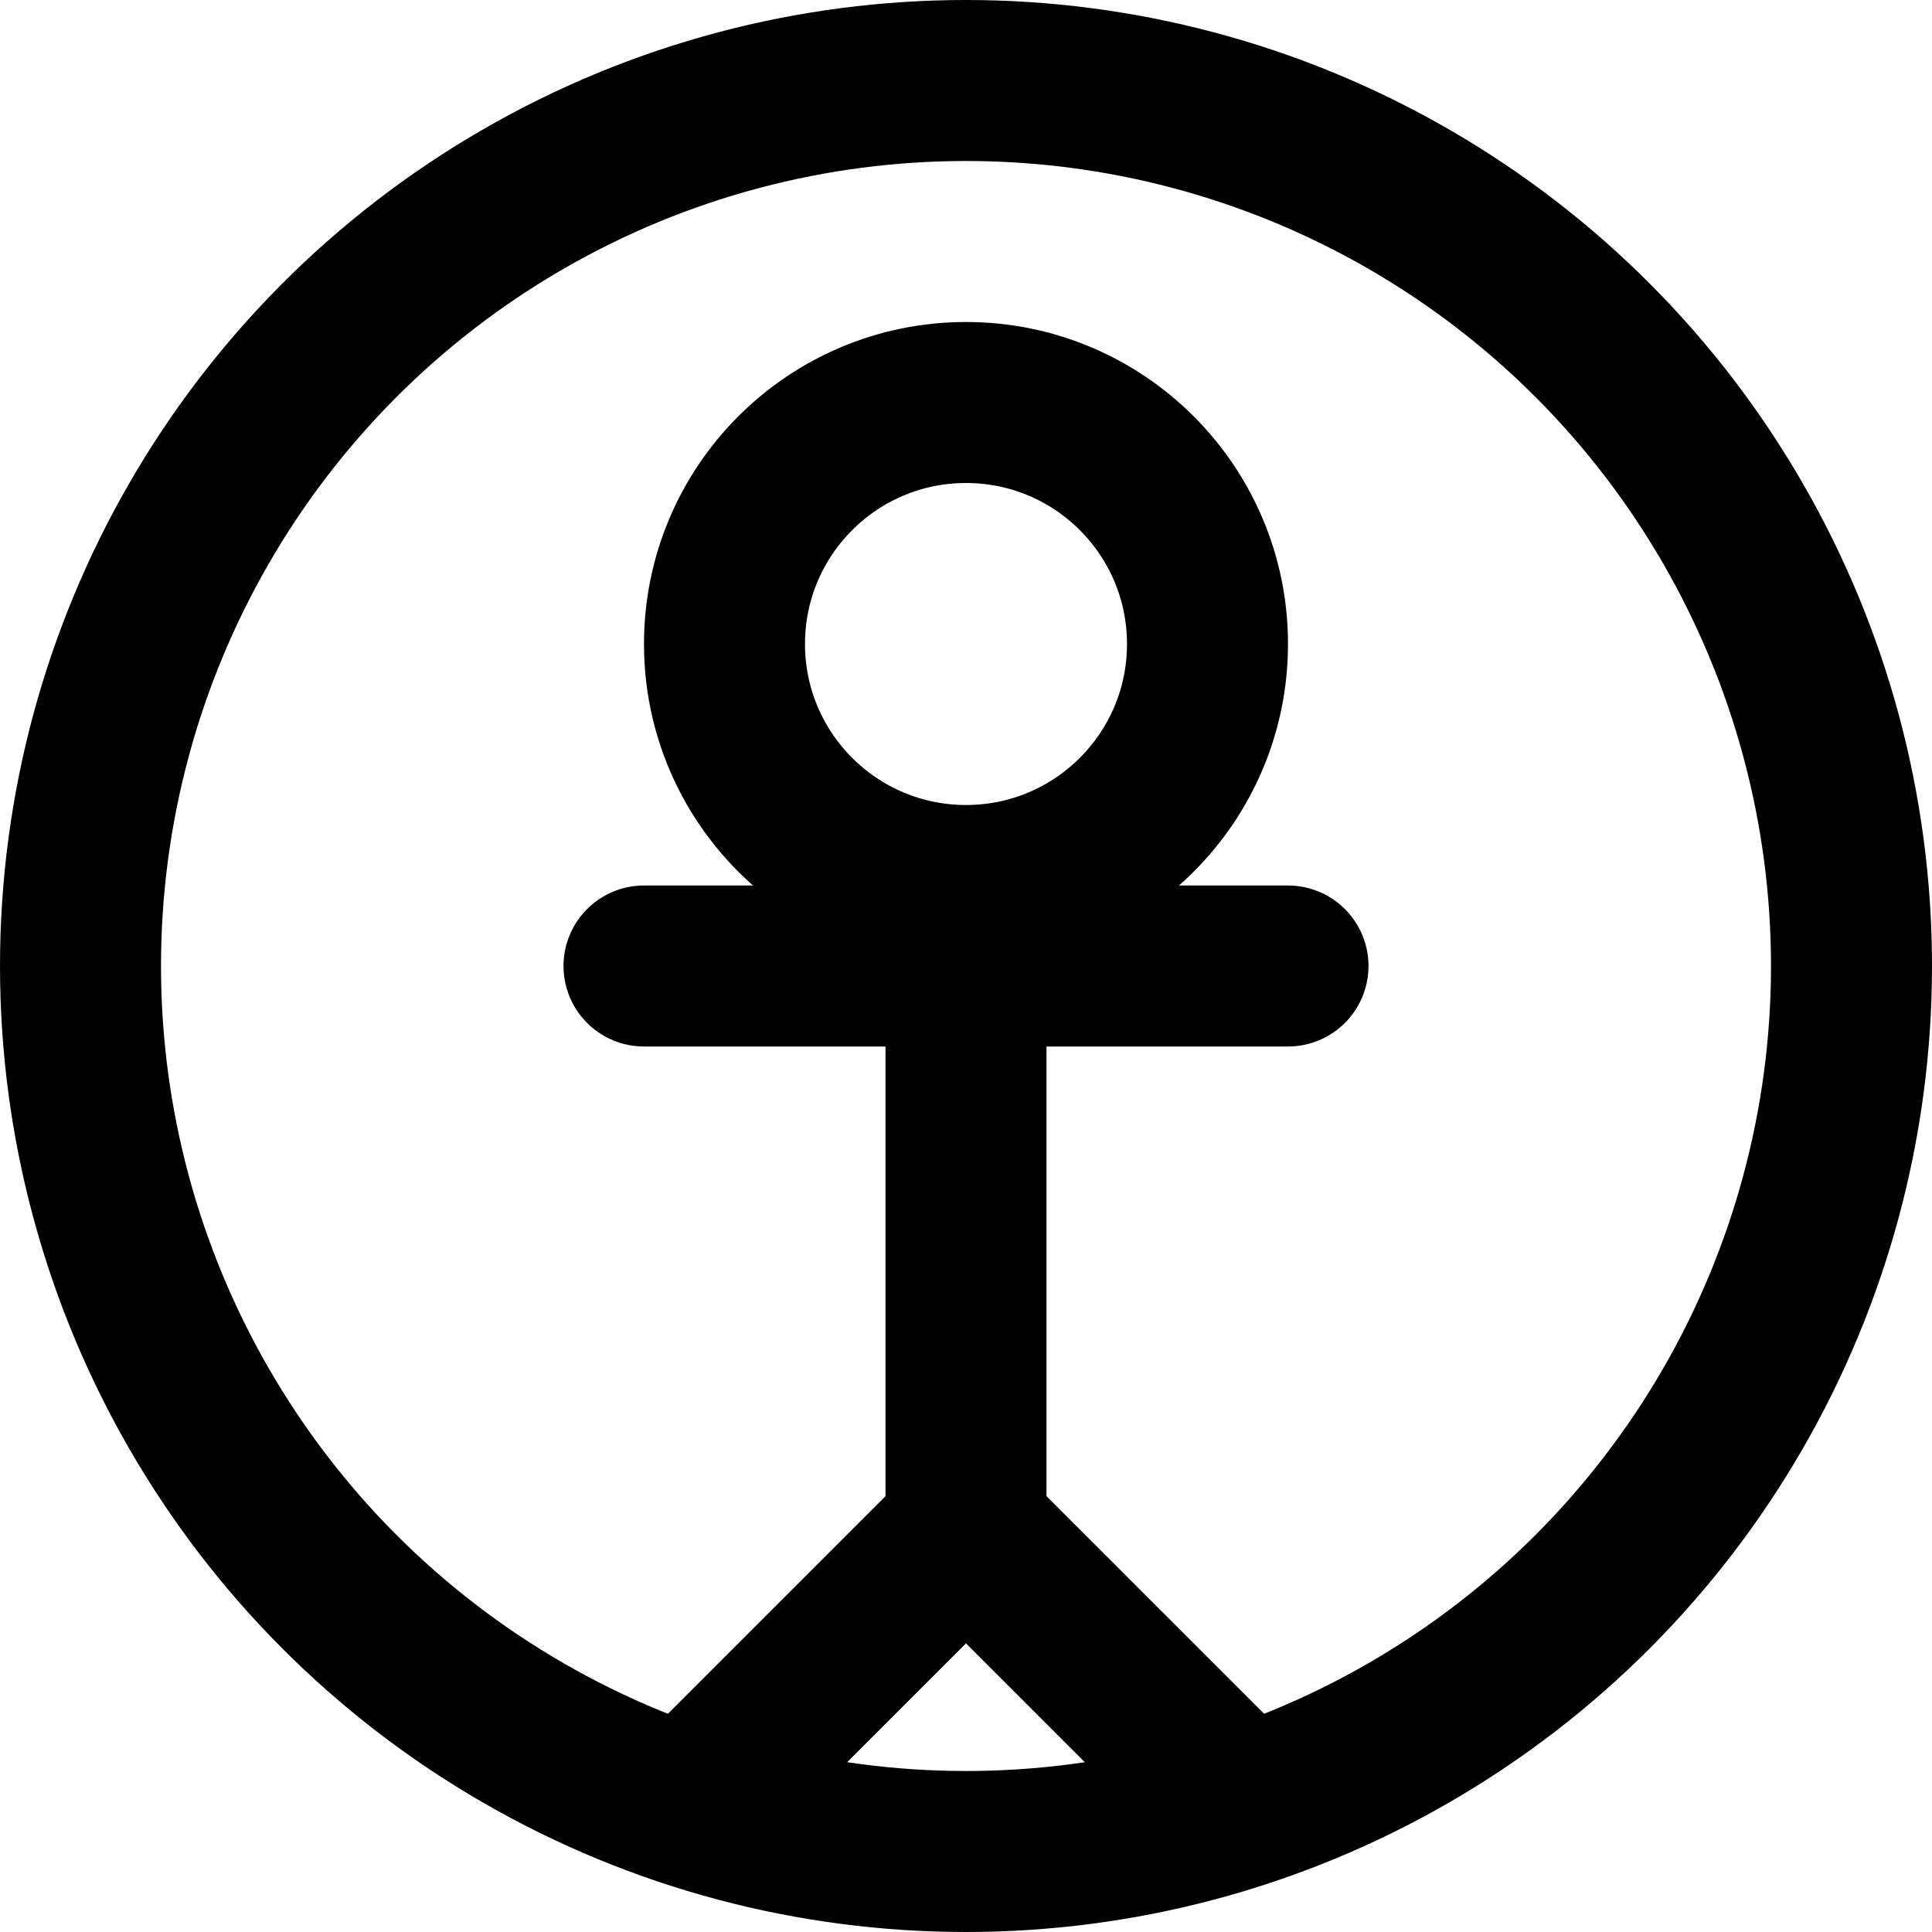 <svg width="24" height="24" viewBox="0 0 24 24" fill="none" xmlns="http://www.w3.org/2000/svg">
  <circle cx="12" cy="8" r="3" stroke="currentColor" stroke-width="2"/>
  <path d="M12 12V19M12 19L9 22M12 19L15 22" stroke="currentColor" stroke-width="2" stroke-linecap="round" stroke-linejoin="round"/>
  <path d="M8 12H16" stroke="currentColor" stroke-width="2" stroke-linecap="round"/>
  <circle cx="12" cy="12" r="11" stroke="currentColor" stroke-width="2"/>
</svg>
